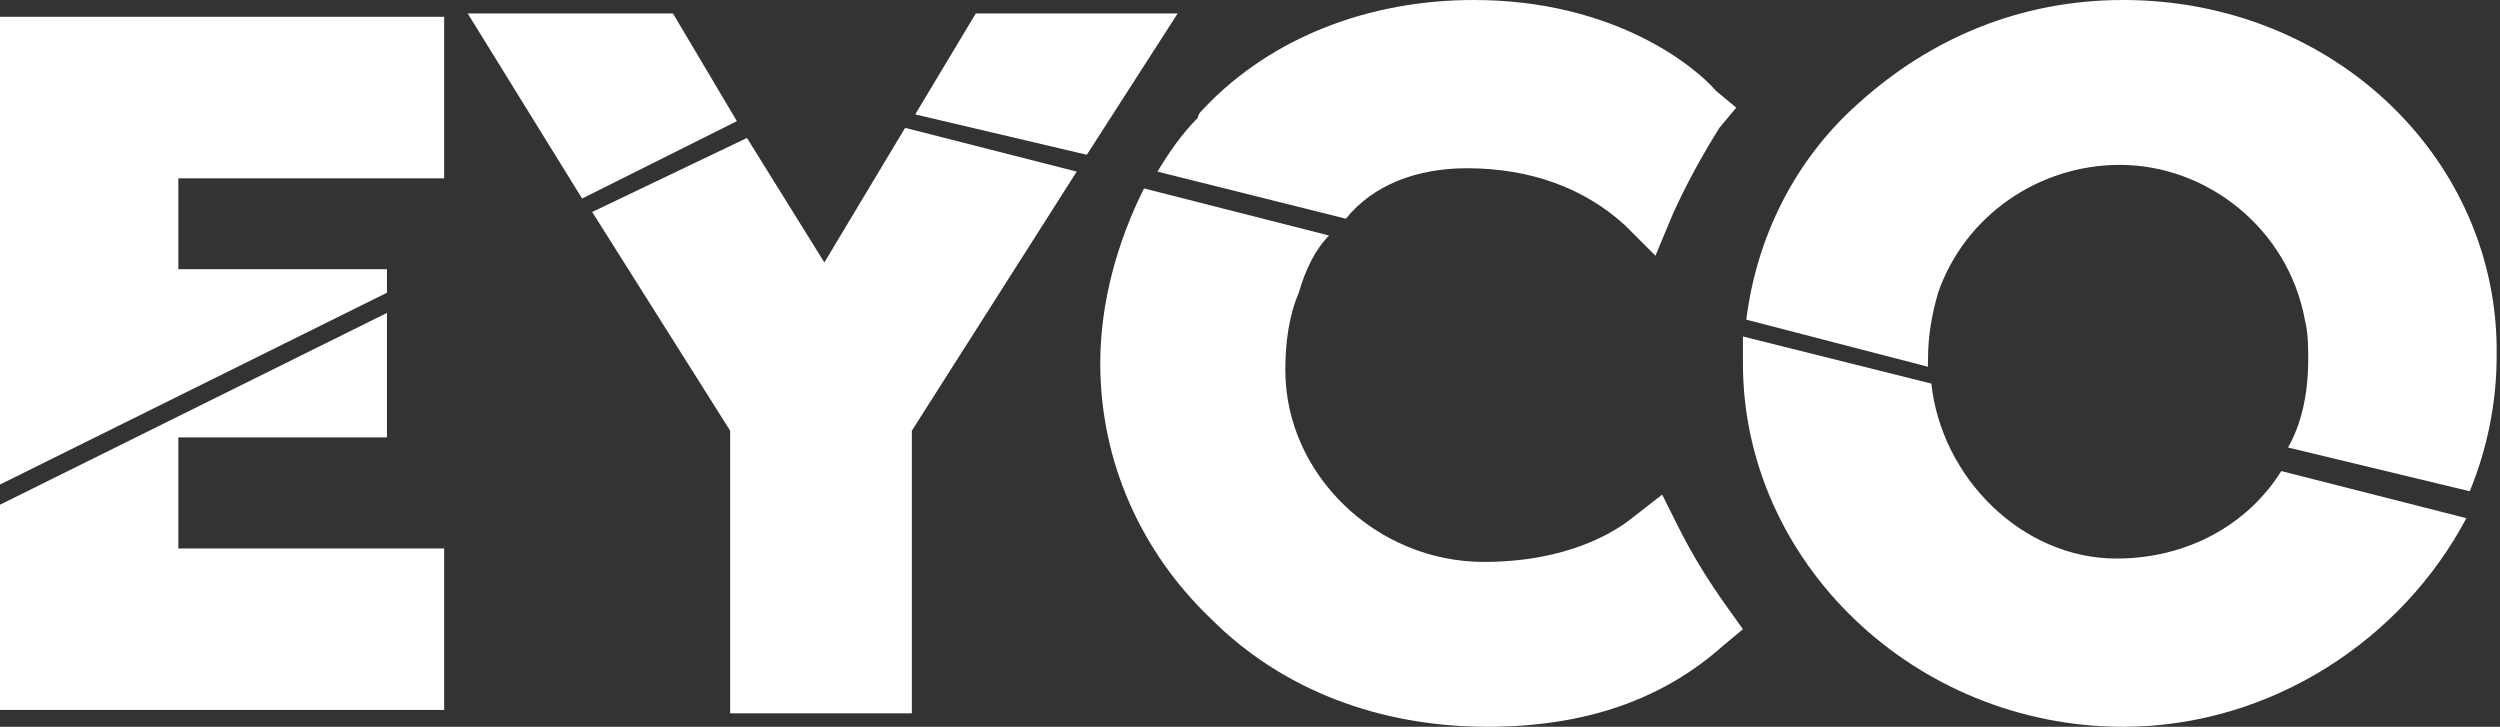 <?xml version="1.0" encoding="utf-8"?>
<!-- Generator: Adobe Illustrator 26.5.0, SVG Export Plug-In . SVG Version: 6.00 Build 0)  -->
<svg version="1.1" id="Layer_1" xmlns="http://www.w3.org/2000/svg" xmlns:xlink="http://www.w3.org/1999/xlink" x="0px" y="0px"
	 viewBox="0 0 74.3 21.6" style="enable-background:new 0 0 74.3 21.6;" xml:space="preserve">
<rect x="0" y="0" width="74.3" height="21.6" fill="#333333" stroke="none"/>
<style type="text/css">
	.st0{fill:#FFFFFF;}
</style>
<g>
	<g>
		<path class="st0" d="M57.3,10.7c0-0.7,0.1-1.3,0.3-2c0.8-2.3,3-3.8,5.4-3.8c2.6,0,5,1.9,5.5,4.6c0.1,0.4,0.1,0.8,0.1,1.2
			c0,1-0.2,1.9-0.6,2.6l5.4,1.3c0.5-1.2,0.8-2.6,0.8-4C74.3,4.8,69.4,0,63.1,0c-3,0-5.7,1.1-7.9,3.1c-1.9,1.7-3,4-3.3,6.4l5.4,1.4
			C57.3,10.8,57.3,10.7,57.3,10.7"/>
		<path class="st0" d="M43.6,5c1.9,0,3.5,0.6,4.7,1.7l0.9,0.9l0.5-1.2c0.4-0.9,0.9-1.8,1.4-2.6l0.5-0.6l-0.6-0.5C50.4,2,48,0,43.8,0
			c-3.1,0-6,1.1-8,3.2c-0.1,0.1-0.2,0.2-0.2,0.3l0,0c-0.5,0.5-0.9,1.1-1.2,1.6l5.6,1.4C40.8,5.5,42.1,5,43.6,5"/>
	</g>
	<polygon class="st0" points="29,0.4 27.2,3.4 32.3,4.6 35,0.4 	"/>
	<polygon class="st0" points="13.9,0.4 17.3,5.9 21.9,3.6 20,0.4 	"/>
	<polygon class="st0" points="0,0.5 0,14.4 11.5,8.7 11.5,8 5.3,8 5.3,5.3 13.2,5.3 13.2,0.5 	"/>
	<g>
		<path class="st0" d="M62.9,16.6c-2.8,0-5.2-2.4-5.5-5.2L51.8,10c0,0.2,0,0.3,0,0.5l0,0.1c0,0.1,0,0.2,0,0.2
			c0,5.9,5.1,10.8,11.3,10.8c4.4,0,8.3-2.6,10.2-6.2L67.8,14C66.8,15.6,65,16.6,62.9,16.6"/>
		<path class="st0" d="M32.7,10.8c0,2.9,1.2,5.6,3.3,7.6c2.1,2.1,5,3.2,8.2,3.2c2.9,0,5.2-0.8,7-2.4l0.6-0.5L51.3,18
			c-0.5-0.7-1-1.5-1.4-2.3l-0.5-1l-0.9,0.7c-0.5,0.4-1.9,1.3-4.4,1.3c-3.2,0-5.9-2.6-5.9-5.7c0-0.8,0.1-1.6,0.4-2.3
			C38.8,8,39.1,7.4,39.5,7L34,5.6C33.2,7.2,32.7,9,32.7,10.8"/>
	</g>
	<polygon class="st0" points="24.5,7.8 22.2,4.1 17.6,6.3 21.7,12.8 21.7,21.2 27.1,21.2 27.1,12.8 32,5.1 26.9,3.8 	"/>
	<polygon class="st0" points="0,15 0,21.1 13.2,21.1 13.2,16.3 5.3,16.3 5.3,13 11.5,13 11.5,9.3 	"/>
</g>
</svg>
